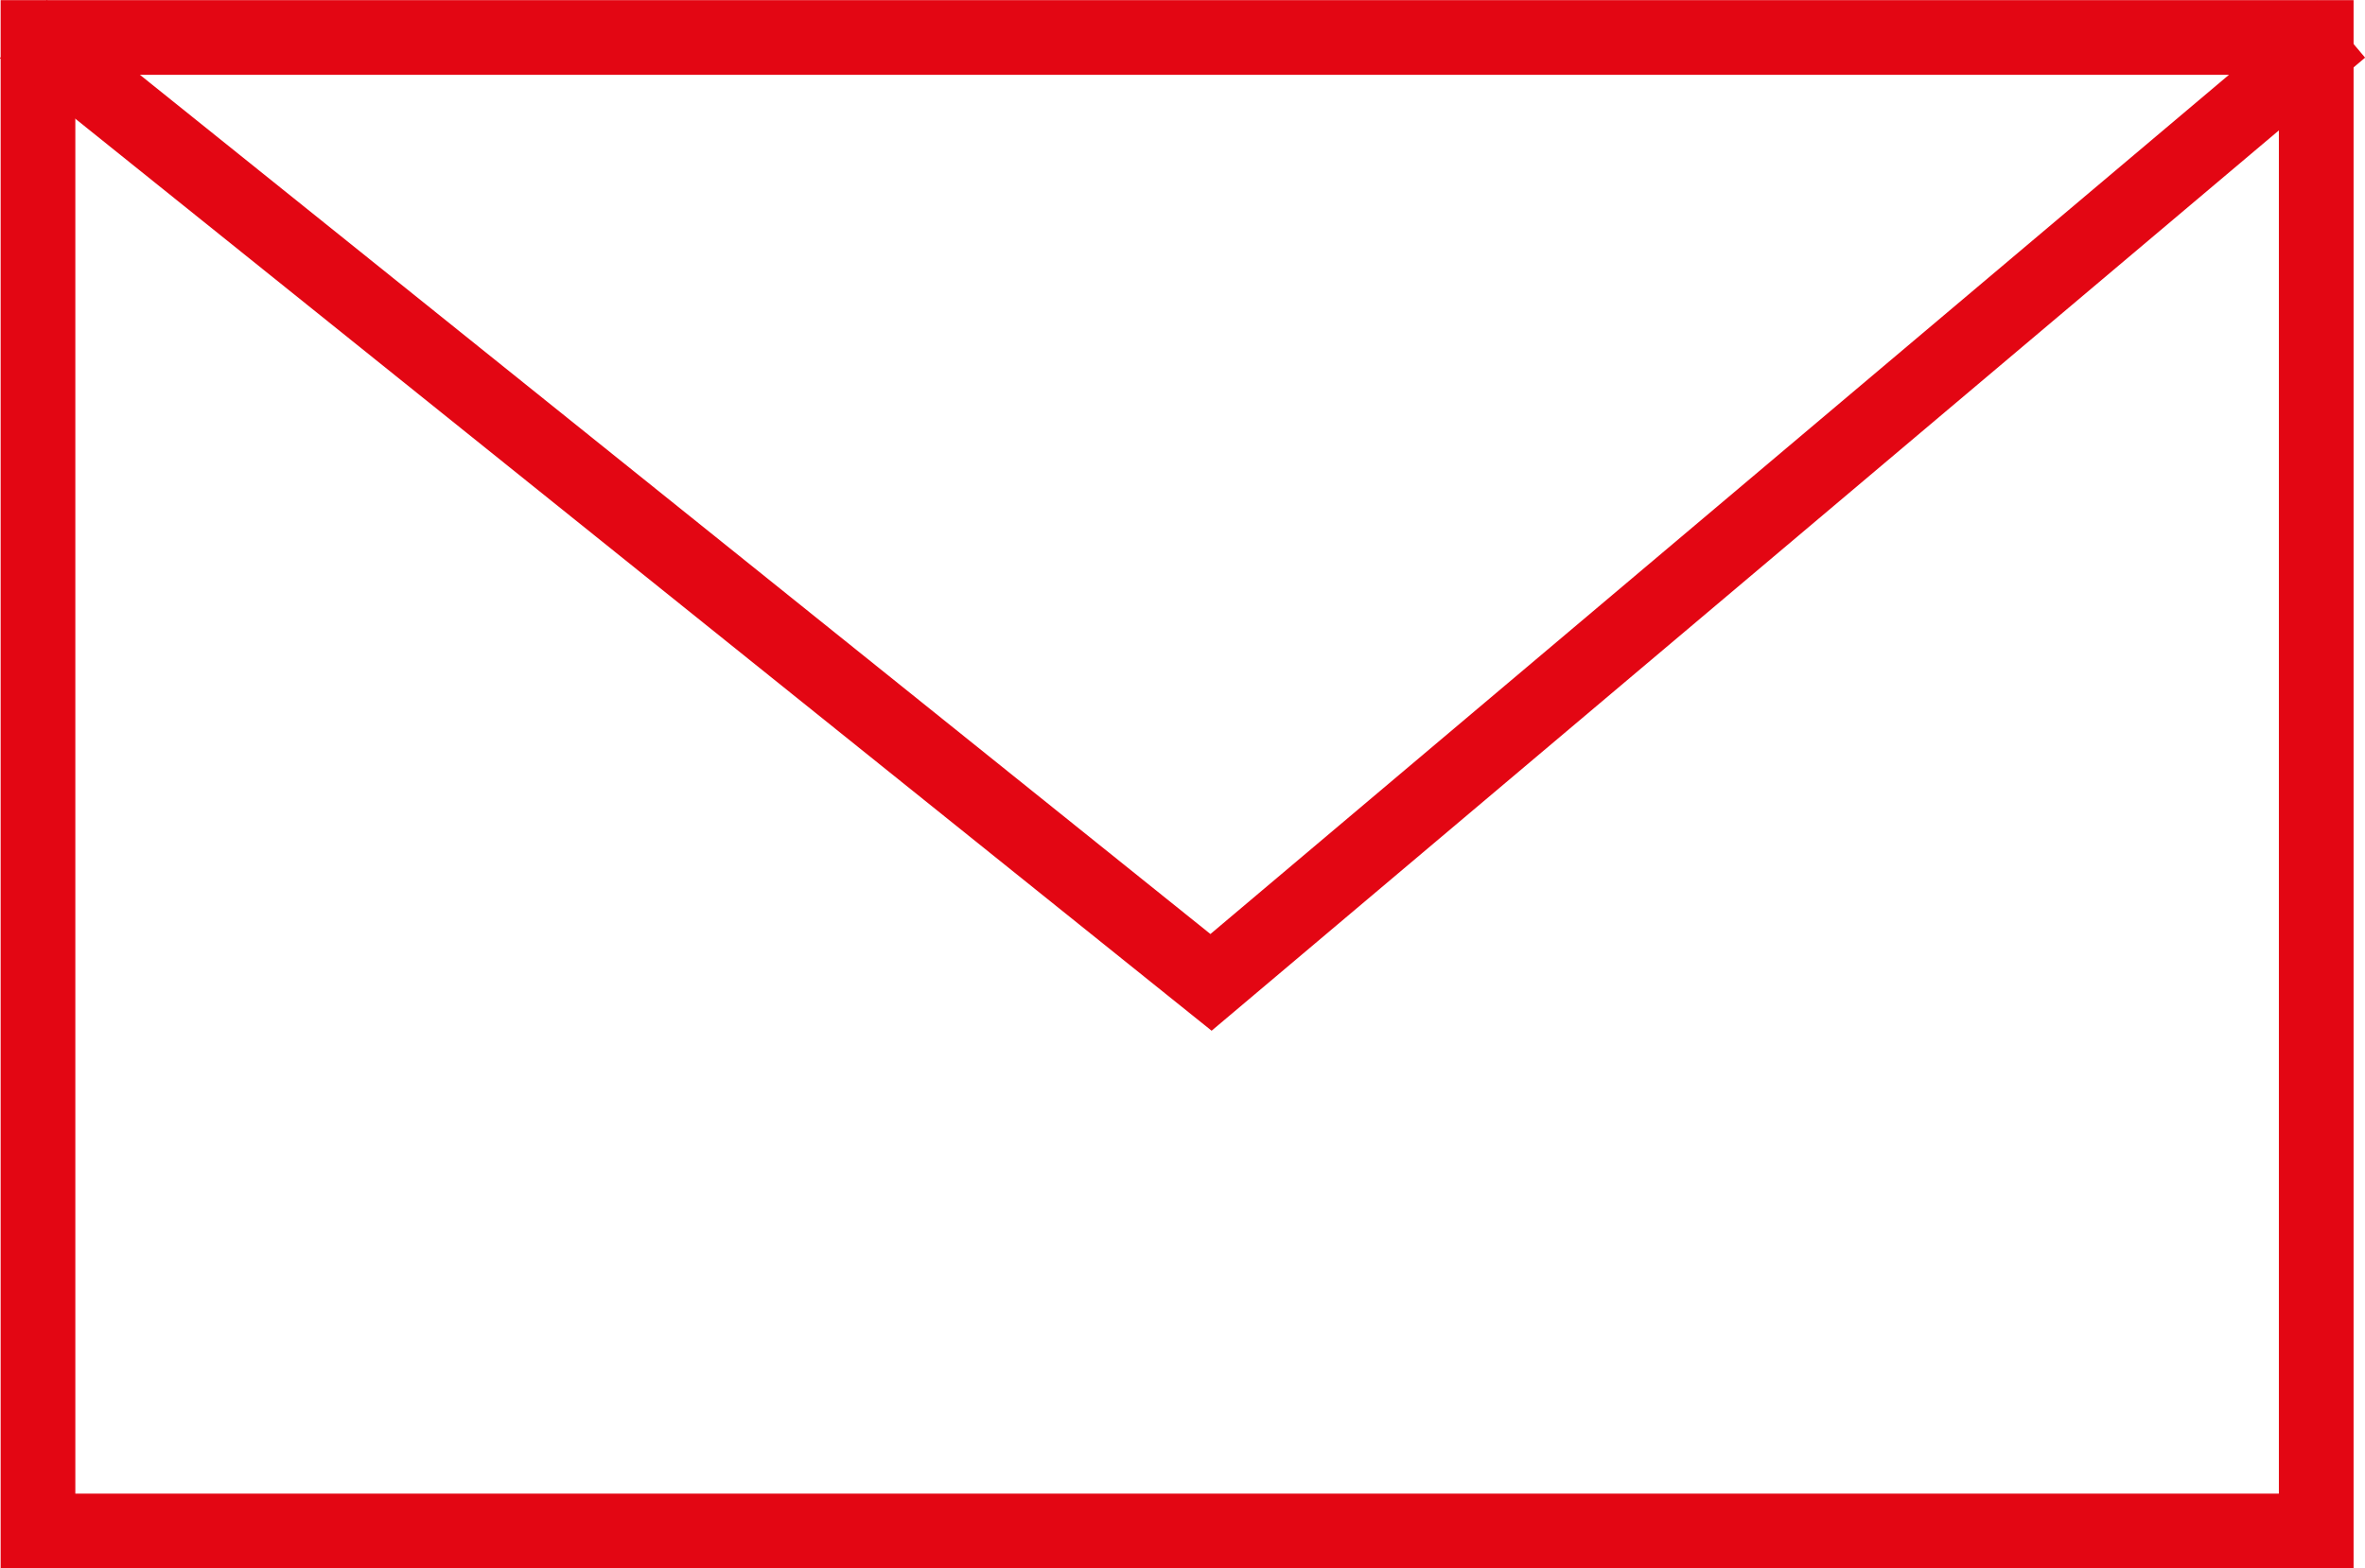 <svg xmlns="http://www.w3.org/2000/svg" width="63.323" height="42.003" viewBox="0 0 63.323 42.003">
  <g id="Raggruppa_623" data-name="Raggruppa 623" transform="translate(-554.6 -421.523)">
    <g id="Rettangolo_165" data-name="Rettangolo 165" transform="translate(554.617 421.527)" fill="none" stroke="#e30613" stroke-width="2">
      <rect width="63" height="42" stroke="none"/>
      <rect x="1" y="1" width="61" height="40" fill="none"/>
    </g>
    <path id="Tracciato_323" data-name="Tracciato 323" d="M8911.656-12890l31.8,25.531,30.256-25.531" transform="translate(-8356.431 13312.303)" fill="none" stroke="#e30613" stroke-width="2"/>
  </g>
</svg>
